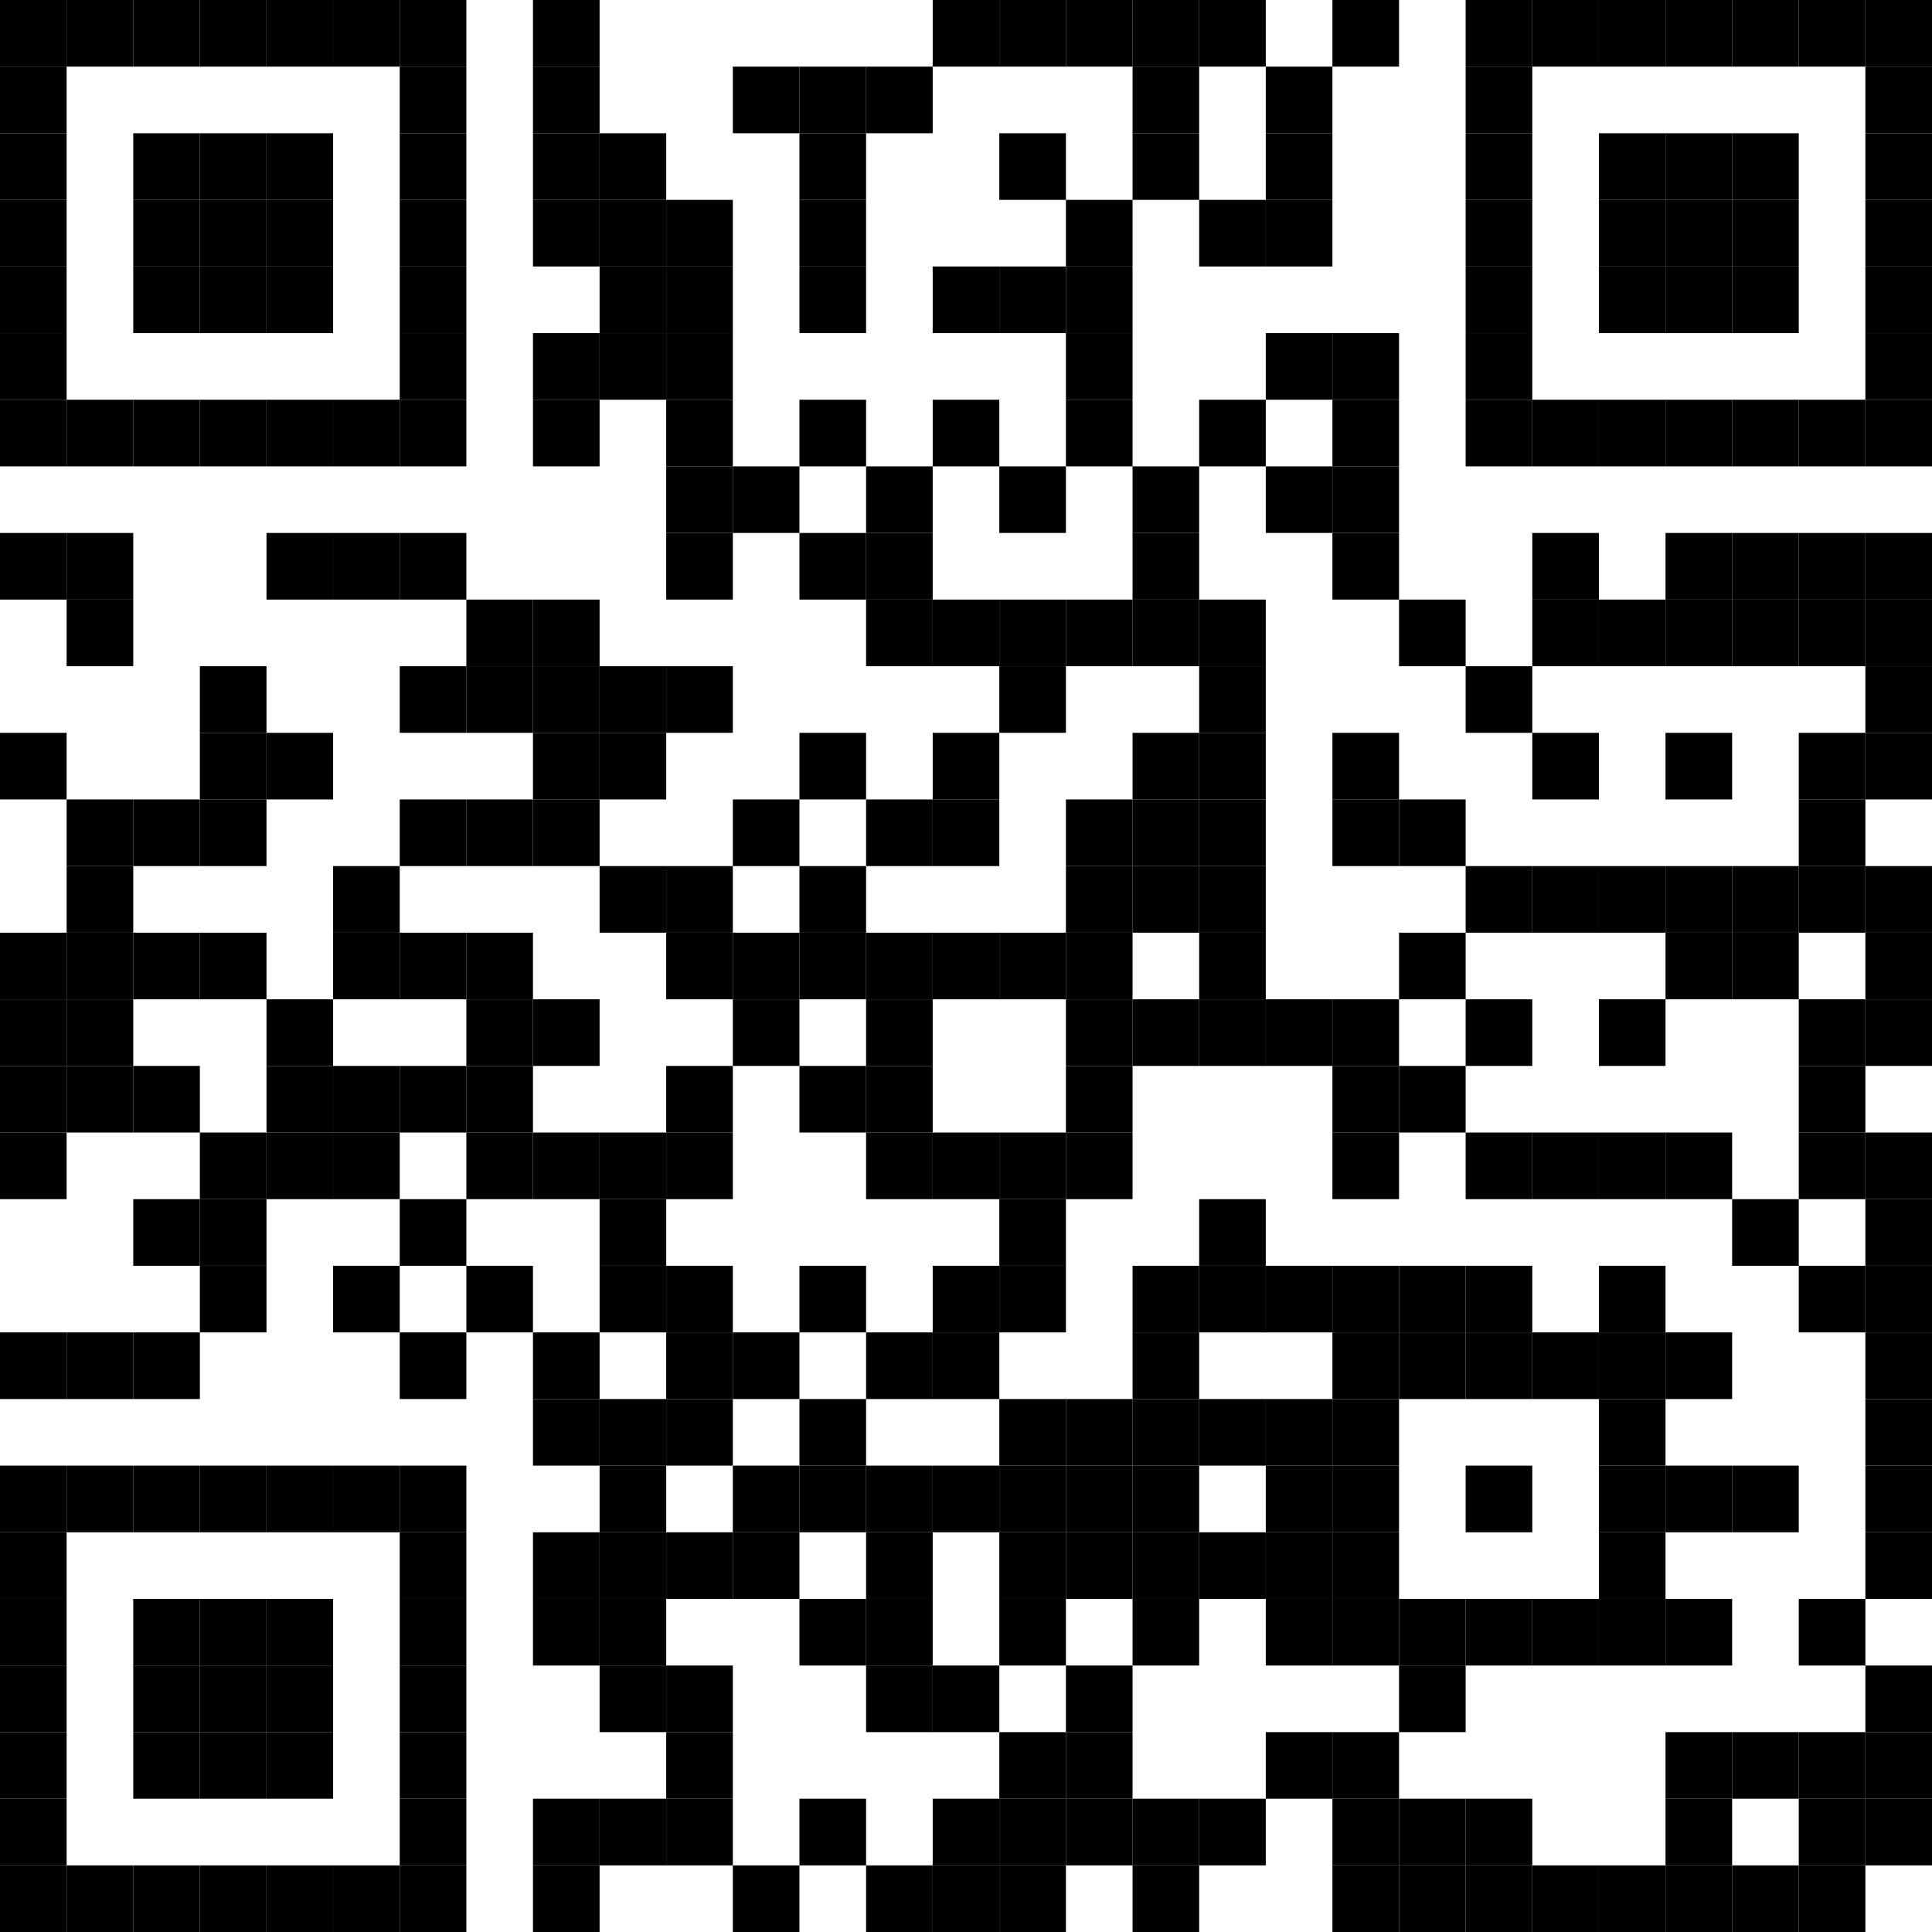 <svg xmlns="http://www.w3.org/2000/svg" width="250" height="250" viewBox="0 0 29 29" xmlns:xlink="http://www.w3.org/1999/xlink">
  <rect fill="#FFFFFF" width="100%" height="100%"/>
  <rect fill="#000000" width="1" height="1" id="template-link-qr-code"/>

        <use x="0" y="0" xlink:href="#template-link-qr-code"/>
        <use x="1" y="0" xlink:href="#template-link-qr-code"/>
        <use x="2" y="0" xlink:href="#template-link-qr-code"/>
        <use x="3" y="0" xlink:href="#template-link-qr-code"/>
        <use x="4" y="0" xlink:href="#template-link-qr-code"/>
        <use x="5" y="0" xlink:href="#template-link-qr-code"/>
        <use x="6" y="0" xlink:href="#template-link-qr-code"/>
<!---->        <use x="8" y="0" xlink:href="#template-link-qr-code"/>
<!----><!----><!----><!----><!---->        <use x="14" y="0" xlink:href="#template-link-qr-code"/>
        <use x="15" y="0" xlink:href="#template-link-qr-code"/>
        <use x="16" y="0" xlink:href="#template-link-qr-code"/>
        <use x="17" y="0" xlink:href="#template-link-qr-code"/>
        <use x="18" y="0" xlink:href="#template-link-qr-code"/>
<!---->        <use x="20" y="0" xlink:href="#template-link-qr-code"/>
<!---->        <use x="22" y="0" xlink:href="#template-link-qr-code"/>
        <use x="23" y="0" xlink:href="#template-link-qr-code"/>
        <use x="24" y="0" xlink:href="#template-link-qr-code"/>
        <use x="25" y="0" xlink:href="#template-link-qr-code"/>
        <use x="26" y="0" xlink:href="#template-link-qr-code"/>
        <use x="27" y="0" xlink:href="#template-link-qr-code"/>
        <use x="28" y="0" xlink:href="#template-link-qr-code"/>
        <use x="0" y="1" xlink:href="#template-link-qr-code"/>
<!----><!----><!----><!----><!---->        <use x="6" y="1" xlink:href="#template-link-qr-code"/>
<!---->        <use x="8" y="1" xlink:href="#template-link-qr-code"/>
<!----><!---->        <use x="11" y="1" xlink:href="#template-link-qr-code"/>
        <use x="12" y="1" xlink:href="#template-link-qr-code"/>
        <use x="13" y="1" xlink:href="#template-link-qr-code"/>
<!----><!----><!---->        <use x="17" y="1" xlink:href="#template-link-qr-code"/>
<!---->        <use x="19" y="1" xlink:href="#template-link-qr-code"/>
<!----><!---->        <use x="22" y="1" xlink:href="#template-link-qr-code"/>
<!----><!----><!----><!----><!---->        <use x="28" y="1" xlink:href="#template-link-qr-code"/>
        <use x="0" y="2" xlink:href="#template-link-qr-code"/>
<!---->        <use x="2" y="2" xlink:href="#template-link-qr-code"/>
        <use x="3" y="2" xlink:href="#template-link-qr-code"/>
        <use x="4" y="2" xlink:href="#template-link-qr-code"/>
<!---->        <use x="6" y="2" xlink:href="#template-link-qr-code"/>
<!---->        <use x="8" y="2" xlink:href="#template-link-qr-code"/>
        <use x="9" y="2" xlink:href="#template-link-qr-code"/>
<!----><!---->        <use x="12" y="2" xlink:href="#template-link-qr-code"/>
<!----><!---->        <use x="15" y="2" xlink:href="#template-link-qr-code"/>
<!---->        <use x="17" y="2" xlink:href="#template-link-qr-code"/>
<!---->        <use x="19" y="2" xlink:href="#template-link-qr-code"/>
<!----><!---->        <use x="22" y="2" xlink:href="#template-link-qr-code"/>
<!---->        <use x="24" y="2" xlink:href="#template-link-qr-code"/>
        <use x="25" y="2" xlink:href="#template-link-qr-code"/>
        <use x="26" y="2" xlink:href="#template-link-qr-code"/>
<!---->        <use x="28" y="2" xlink:href="#template-link-qr-code"/>
        <use x="0" y="3" xlink:href="#template-link-qr-code"/>
<!---->        <use x="2" y="3" xlink:href="#template-link-qr-code"/>
        <use x="3" y="3" xlink:href="#template-link-qr-code"/>
        <use x="4" y="3" xlink:href="#template-link-qr-code"/>
<!---->        <use x="6" y="3" xlink:href="#template-link-qr-code"/>
<!---->        <use x="8" y="3" xlink:href="#template-link-qr-code"/>
        <use x="9" y="3" xlink:href="#template-link-qr-code"/>
        <use x="10" y="3" xlink:href="#template-link-qr-code"/>
<!---->        <use x="12" y="3" xlink:href="#template-link-qr-code"/>
<!----><!----><!---->        <use x="16" y="3" xlink:href="#template-link-qr-code"/>
<!---->        <use x="18" y="3" xlink:href="#template-link-qr-code"/>
        <use x="19" y="3" xlink:href="#template-link-qr-code"/>
<!----><!---->        <use x="22" y="3" xlink:href="#template-link-qr-code"/>
<!---->        <use x="24" y="3" xlink:href="#template-link-qr-code"/>
        <use x="25" y="3" xlink:href="#template-link-qr-code"/>
        <use x="26" y="3" xlink:href="#template-link-qr-code"/>
<!---->        <use x="28" y="3" xlink:href="#template-link-qr-code"/>
        <use x="0" y="4" xlink:href="#template-link-qr-code"/>
<!---->        <use x="2" y="4" xlink:href="#template-link-qr-code"/>
        <use x="3" y="4" xlink:href="#template-link-qr-code"/>
        <use x="4" y="4" xlink:href="#template-link-qr-code"/>
<!---->        <use x="6" y="4" xlink:href="#template-link-qr-code"/>
<!----><!---->        <use x="9" y="4" xlink:href="#template-link-qr-code"/>
        <use x="10" y="4" xlink:href="#template-link-qr-code"/>
<!---->        <use x="12" y="4" xlink:href="#template-link-qr-code"/>
<!---->        <use x="14" y="4" xlink:href="#template-link-qr-code"/>
        <use x="15" y="4" xlink:href="#template-link-qr-code"/>
        <use x="16" y="4" xlink:href="#template-link-qr-code"/>
<!----><!----><!----><!----><!---->        <use x="22" y="4" xlink:href="#template-link-qr-code"/>
<!---->        <use x="24" y="4" xlink:href="#template-link-qr-code"/>
        <use x="25" y="4" xlink:href="#template-link-qr-code"/>
        <use x="26" y="4" xlink:href="#template-link-qr-code"/>
<!---->        <use x="28" y="4" xlink:href="#template-link-qr-code"/>
        <use x="0" y="5" xlink:href="#template-link-qr-code"/>
<!----><!----><!----><!----><!---->        <use x="6" y="5" xlink:href="#template-link-qr-code"/>
<!---->        <use x="8" y="5" xlink:href="#template-link-qr-code"/>
        <use x="9" y="5" xlink:href="#template-link-qr-code"/>
        <use x="10" y="5" xlink:href="#template-link-qr-code"/>
<!----><!----><!----><!----><!---->        <use x="16" y="5" xlink:href="#template-link-qr-code"/>
<!----><!---->        <use x="19" y="5" xlink:href="#template-link-qr-code"/>
        <use x="20" y="5" xlink:href="#template-link-qr-code"/>
<!---->        <use x="22" y="5" xlink:href="#template-link-qr-code"/>
<!----><!----><!----><!----><!---->        <use x="28" y="5" xlink:href="#template-link-qr-code"/>
        <use x="0" y="6" xlink:href="#template-link-qr-code"/>
        <use x="1" y="6" xlink:href="#template-link-qr-code"/>
        <use x="2" y="6" xlink:href="#template-link-qr-code"/>
        <use x="3" y="6" xlink:href="#template-link-qr-code"/>
        <use x="4" y="6" xlink:href="#template-link-qr-code"/>
        <use x="5" y="6" xlink:href="#template-link-qr-code"/>
        <use x="6" y="6" xlink:href="#template-link-qr-code"/>
<!---->        <use x="8" y="6" xlink:href="#template-link-qr-code"/>
<!---->        <use x="10" y="6" xlink:href="#template-link-qr-code"/>
<!---->        <use x="12" y="6" xlink:href="#template-link-qr-code"/>
<!---->        <use x="14" y="6" xlink:href="#template-link-qr-code"/>
<!---->        <use x="16" y="6" xlink:href="#template-link-qr-code"/>
<!---->        <use x="18" y="6" xlink:href="#template-link-qr-code"/>
<!---->        <use x="20" y="6" xlink:href="#template-link-qr-code"/>
<!---->        <use x="22" y="6" xlink:href="#template-link-qr-code"/>
        <use x="23" y="6" xlink:href="#template-link-qr-code"/>
        <use x="24" y="6" xlink:href="#template-link-qr-code"/>
        <use x="25" y="6" xlink:href="#template-link-qr-code"/>
        <use x="26" y="6" xlink:href="#template-link-qr-code"/>
        <use x="27" y="6" xlink:href="#template-link-qr-code"/>
        <use x="28" y="6" xlink:href="#template-link-qr-code"/>
<!----><!----><!----><!----><!----><!----><!----><!----><!----><!---->        <use x="10" y="7" xlink:href="#template-link-qr-code"/>
        <use x="11" y="7" xlink:href="#template-link-qr-code"/>
<!---->        <use x="13" y="7" xlink:href="#template-link-qr-code"/>
<!---->        <use x="15" y="7" xlink:href="#template-link-qr-code"/>
<!---->        <use x="17" y="7" xlink:href="#template-link-qr-code"/>
<!---->        <use x="19" y="7" xlink:href="#template-link-qr-code"/>
        <use x="20" y="7" xlink:href="#template-link-qr-code"/>
<!----><!----><!----><!----><!----><!----><!----><!---->        <use x="0" y="8" xlink:href="#template-link-qr-code"/>
        <use x="1" y="8" xlink:href="#template-link-qr-code"/>
<!----><!---->        <use x="4" y="8" xlink:href="#template-link-qr-code"/>
        <use x="5" y="8" xlink:href="#template-link-qr-code"/>
        <use x="6" y="8" xlink:href="#template-link-qr-code"/>
<!----><!----><!---->        <use x="10" y="8" xlink:href="#template-link-qr-code"/>
<!---->        <use x="12" y="8" xlink:href="#template-link-qr-code"/>
        <use x="13" y="8" xlink:href="#template-link-qr-code"/>
<!----><!----><!---->        <use x="17" y="8" xlink:href="#template-link-qr-code"/>
<!----><!---->        <use x="20" y="8" xlink:href="#template-link-qr-code"/>
<!----><!---->        <use x="23" y="8" xlink:href="#template-link-qr-code"/>
<!---->        <use x="25" y="8" xlink:href="#template-link-qr-code"/>
        <use x="26" y="8" xlink:href="#template-link-qr-code"/>
        <use x="27" y="8" xlink:href="#template-link-qr-code"/>
        <use x="28" y="8" xlink:href="#template-link-qr-code"/>
<!---->        <use x="1" y="9" xlink:href="#template-link-qr-code"/>
<!----><!----><!----><!----><!---->        <use x="7" y="9" xlink:href="#template-link-qr-code"/>
        <use x="8" y="9" xlink:href="#template-link-qr-code"/>
<!----><!----><!----><!---->        <use x="13" y="9" xlink:href="#template-link-qr-code"/>
        <use x="14" y="9" xlink:href="#template-link-qr-code"/>
        <use x="15" y="9" xlink:href="#template-link-qr-code"/>
        <use x="16" y="9" xlink:href="#template-link-qr-code"/>
        <use x="17" y="9" xlink:href="#template-link-qr-code"/>
        <use x="18" y="9" xlink:href="#template-link-qr-code"/>
<!----><!---->        <use x="21" y="9" xlink:href="#template-link-qr-code"/>
<!---->        <use x="23" y="9" xlink:href="#template-link-qr-code"/>
        <use x="24" y="9" xlink:href="#template-link-qr-code"/>
        <use x="25" y="9" xlink:href="#template-link-qr-code"/>
        <use x="26" y="9" xlink:href="#template-link-qr-code"/>
        <use x="27" y="9" xlink:href="#template-link-qr-code"/>
        <use x="28" y="9" xlink:href="#template-link-qr-code"/>
<!----><!----><!---->        <use x="3" y="10" xlink:href="#template-link-qr-code"/>
<!----><!---->        <use x="6" y="10" xlink:href="#template-link-qr-code"/>
        <use x="7" y="10" xlink:href="#template-link-qr-code"/>
        <use x="8" y="10" xlink:href="#template-link-qr-code"/>
        <use x="9" y="10" xlink:href="#template-link-qr-code"/>
        <use x="10" y="10" xlink:href="#template-link-qr-code"/>
<!----><!----><!----><!---->        <use x="15" y="10" xlink:href="#template-link-qr-code"/>
<!----><!---->        <use x="18" y="10" xlink:href="#template-link-qr-code"/>
<!----><!----><!---->        <use x="22" y="10" xlink:href="#template-link-qr-code"/>
<!----><!----><!----><!----><!---->        <use x="28" y="10" xlink:href="#template-link-qr-code"/>
        <use x="0" y="11" xlink:href="#template-link-qr-code"/>
<!----><!---->        <use x="3" y="11" xlink:href="#template-link-qr-code"/>
        <use x="4" y="11" xlink:href="#template-link-qr-code"/>
<!----><!----><!---->        <use x="8" y="11" xlink:href="#template-link-qr-code"/>
        <use x="9" y="11" xlink:href="#template-link-qr-code"/>
<!----><!---->        <use x="12" y="11" xlink:href="#template-link-qr-code"/>
<!---->        <use x="14" y="11" xlink:href="#template-link-qr-code"/>
<!----><!---->        <use x="17" y="11" xlink:href="#template-link-qr-code"/>
        <use x="18" y="11" xlink:href="#template-link-qr-code"/>
<!---->        <use x="20" y="11" xlink:href="#template-link-qr-code"/>
<!----><!---->        <use x="23" y="11" xlink:href="#template-link-qr-code"/>
<!---->        <use x="25" y="11" xlink:href="#template-link-qr-code"/>
<!---->        <use x="27" y="11" xlink:href="#template-link-qr-code"/>
        <use x="28" y="11" xlink:href="#template-link-qr-code"/>
<!---->        <use x="1" y="12" xlink:href="#template-link-qr-code"/>
        <use x="2" y="12" xlink:href="#template-link-qr-code"/>
        <use x="3" y="12" xlink:href="#template-link-qr-code"/>
<!----><!---->        <use x="6" y="12" xlink:href="#template-link-qr-code"/>
        <use x="7" y="12" xlink:href="#template-link-qr-code"/>
        <use x="8" y="12" xlink:href="#template-link-qr-code"/>
<!----><!---->        <use x="11" y="12" xlink:href="#template-link-qr-code"/>
<!---->        <use x="13" y="12" xlink:href="#template-link-qr-code"/>
        <use x="14" y="12" xlink:href="#template-link-qr-code"/>
<!---->        <use x="16" y="12" xlink:href="#template-link-qr-code"/>
        <use x="17" y="12" xlink:href="#template-link-qr-code"/>
        <use x="18" y="12" xlink:href="#template-link-qr-code"/>
<!---->        <use x="20" y="12" xlink:href="#template-link-qr-code"/>
        <use x="21" y="12" xlink:href="#template-link-qr-code"/>
<!----><!----><!----><!----><!---->        <use x="27" y="12" xlink:href="#template-link-qr-code"/>
<!----><!---->        <use x="1" y="13" xlink:href="#template-link-qr-code"/>
<!----><!----><!---->        <use x="5" y="13" xlink:href="#template-link-qr-code"/>
<!----><!----><!---->        <use x="9" y="13" xlink:href="#template-link-qr-code"/>
        <use x="10" y="13" xlink:href="#template-link-qr-code"/>
<!---->        <use x="12" y="13" xlink:href="#template-link-qr-code"/>
<!----><!----><!---->        <use x="16" y="13" xlink:href="#template-link-qr-code"/>
        <use x="17" y="13" xlink:href="#template-link-qr-code"/>
        <use x="18" y="13" xlink:href="#template-link-qr-code"/>
<!----><!----><!---->        <use x="22" y="13" xlink:href="#template-link-qr-code"/>
        <use x="23" y="13" xlink:href="#template-link-qr-code"/>
        <use x="24" y="13" xlink:href="#template-link-qr-code"/>
        <use x="25" y="13" xlink:href="#template-link-qr-code"/>
        <use x="26" y="13" xlink:href="#template-link-qr-code"/>
        <use x="27" y="13" xlink:href="#template-link-qr-code"/>
        <use x="28" y="13" xlink:href="#template-link-qr-code"/>
        <use x="0" y="14" xlink:href="#template-link-qr-code"/>
        <use x="1" y="14" xlink:href="#template-link-qr-code"/>
        <use x="2" y="14" xlink:href="#template-link-qr-code"/>
        <use x="3" y="14" xlink:href="#template-link-qr-code"/>
<!---->        <use x="5" y="14" xlink:href="#template-link-qr-code"/>
        <use x="6" y="14" xlink:href="#template-link-qr-code"/>
        <use x="7" y="14" xlink:href="#template-link-qr-code"/>
<!----><!---->        <use x="10" y="14" xlink:href="#template-link-qr-code"/>
        <use x="11" y="14" xlink:href="#template-link-qr-code"/>
        <use x="12" y="14" xlink:href="#template-link-qr-code"/>
        <use x="13" y="14" xlink:href="#template-link-qr-code"/>
        <use x="14" y="14" xlink:href="#template-link-qr-code"/>
        <use x="15" y="14" xlink:href="#template-link-qr-code"/>
        <use x="16" y="14" xlink:href="#template-link-qr-code"/>
<!---->        <use x="18" y="14" xlink:href="#template-link-qr-code"/>
<!----><!---->        <use x="21" y="14" xlink:href="#template-link-qr-code"/>
<!----><!----><!---->        <use x="25" y="14" xlink:href="#template-link-qr-code"/>
        <use x="26" y="14" xlink:href="#template-link-qr-code"/>
<!---->        <use x="28" y="14" xlink:href="#template-link-qr-code"/>
        <use x="0" y="15" xlink:href="#template-link-qr-code"/>
        <use x="1" y="15" xlink:href="#template-link-qr-code"/>
<!----><!---->        <use x="4" y="15" xlink:href="#template-link-qr-code"/>
<!----><!---->        <use x="7" y="15" xlink:href="#template-link-qr-code"/>
        <use x="8" y="15" xlink:href="#template-link-qr-code"/>
<!----><!---->        <use x="11" y="15" xlink:href="#template-link-qr-code"/>
<!---->        <use x="13" y="15" xlink:href="#template-link-qr-code"/>
<!----><!---->        <use x="16" y="15" xlink:href="#template-link-qr-code"/>
        <use x="17" y="15" xlink:href="#template-link-qr-code"/>
        <use x="18" y="15" xlink:href="#template-link-qr-code"/>
        <use x="19" y="15" xlink:href="#template-link-qr-code"/>
        <use x="20" y="15" xlink:href="#template-link-qr-code"/>
<!---->        <use x="22" y="15" xlink:href="#template-link-qr-code"/>
<!---->        <use x="24" y="15" xlink:href="#template-link-qr-code"/>
<!----><!---->        <use x="27" y="15" xlink:href="#template-link-qr-code"/>
        <use x="28" y="15" xlink:href="#template-link-qr-code"/>
        <use x="0" y="16" xlink:href="#template-link-qr-code"/>
        <use x="1" y="16" xlink:href="#template-link-qr-code"/>
        <use x="2" y="16" xlink:href="#template-link-qr-code"/>
<!---->        <use x="4" y="16" xlink:href="#template-link-qr-code"/>
        <use x="5" y="16" xlink:href="#template-link-qr-code"/>
        <use x="6" y="16" xlink:href="#template-link-qr-code"/>
        <use x="7" y="16" xlink:href="#template-link-qr-code"/>
<!----><!---->        <use x="10" y="16" xlink:href="#template-link-qr-code"/>
<!---->        <use x="12" y="16" xlink:href="#template-link-qr-code"/>
        <use x="13" y="16" xlink:href="#template-link-qr-code"/>
<!----><!---->        <use x="16" y="16" xlink:href="#template-link-qr-code"/>
<!----><!----><!---->        <use x="20" y="16" xlink:href="#template-link-qr-code"/>
        <use x="21" y="16" xlink:href="#template-link-qr-code"/>
<!----><!----><!----><!----><!---->        <use x="27" y="16" xlink:href="#template-link-qr-code"/>
<!---->        <use x="0" y="17" xlink:href="#template-link-qr-code"/>
<!----><!---->        <use x="3" y="17" xlink:href="#template-link-qr-code"/>
        <use x="4" y="17" xlink:href="#template-link-qr-code"/>
        <use x="5" y="17" xlink:href="#template-link-qr-code"/>
<!---->        <use x="7" y="17" xlink:href="#template-link-qr-code"/>
        <use x="8" y="17" xlink:href="#template-link-qr-code"/>
        <use x="9" y="17" xlink:href="#template-link-qr-code"/>
        <use x="10" y="17" xlink:href="#template-link-qr-code"/>
<!----><!---->        <use x="13" y="17" xlink:href="#template-link-qr-code"/>
        <use x="14" y="17" xlink:href="#template-link-qr-code"/>
        <use x="15" y="17" xlink:href="#template-link-qr-code"/>
        <use x="16" y="17" xlink:href="#template-link-qr-code"/>
<!----><!----><!---->        <use x="20" y="17" xlink:href="#template-link-qr-code"/>
<!---->        <use x="22" y="17" xlink:href="#template-link-qr-code"/>
        <use x="23" y="17" xlink:href="#template-link-qr-code"/>
        <use x="24" y="17" xlink:href="#template-link-qr-code"/>
        <use x="25" y="17" xlink:href="#template-link-qr-code"/>
<!---->        <use x="27" y="17" xlink:href="#template-link-qr-code"/>
        <use x="28" y="17" xlink:href="#template-link-qr-code"/>
<!----><!---->        <use x="2" y="18" xlink:href="#template-link-qr-code"/>
        <use x="3" y="18" xlink:href="#template-link-qr-code"/>
<!----><!---->        <use x="6" y="18" xlink:href="#template-link-qr-code"/>
<!----><!---->        <use x="9" y="18" xlink:href="#template-link-qr-code"/>
<!----><!----><!----><!----><!---->        <use x="15" y="18" xlink:href="#template-link-qr-code"/>
<!----><!---->        <use x="18" y="18" xlink:href="#template-link-qr-code"/>
<!----><!----><!----><!----><!----><!----><!---->        <use x="26" y="18" xlink:href="#template-link-qr-code"/>
<!---->        <use x="28" y="18" xlink:href="#template-link-qr-code"/>
<!----><!----><!---->        <use x="3" y="19" xlink:href="#template-link-qr-code"/>
<!---->        <use x="5" y="19" xlink:href="#template-link-qr-code"/>
<!---->        <use x="7" y="19" xlink:href="#template-link-qr-code"/>
<!---->        <use x="9" y="19" xlink:href="#template-link-qr-code"/>
        <use x="10" y="19" xlink:href="#template-link-qr-code"/>
<!---->        <use x="12" y="19" xlink:href="#template-link-qr-code"/>
<!---->        <use x="14" y="19" xlink:href="#template-link-qr-code"/>
        <use x="15" y="19" xlink:href="#template-link-qr-code"/>
<!---->        <use x="17" y="19" xlink:href="#template-link-qr-code"/>
        <use x="18" y="19" xlink:href="#template-link-qr-code"/>
        <use x="19" y="19" xlink:href="#template-link-qr-code"/>
        <use x="20" y="19" xlink:href="#template-link-qr-code"/>
        <use x="21" y="19" xlink:href="#template-link-qr-code"/>
        <use x="22" y="19" xlink:href="#template-link-qr-code"/>
<!---->        <use x="24" y="19" xlink:href="#template-link-qr-code"/>
<!----><!---->        <use x="27" y="19" xlink:href="#template-link-qr-code"/>
        <use x="28" y="19" xlink:href="#template-link-qr-code"/>
        <use x="0" y="20" xlink:href="#template-link-qr-code"/>
        <use x="1" y="20" xlink:href="#template-link-qr-code"/>
        <use x="2" y="20" xlink:href="#template-link-qr-code"/>
<!----><!----><!---->        <use x="6" y="20" xlink:href="#template-link-qr-code"/>
<!---->        <use x="8" y="20" xlink:href="#template-link-qr-code"/>
<!---->        <use x="10" y="20" xlink:href="#template-link-qr-code"/>
        <use x="11" y="20" xlink:href="#template-link-qr-code"/>
<!---->        <use x="13" y="20" xlink:href="#template-link-qr-code"/>
        <use x="14" y="20" xlink:href="#template-link-qr-code"/>
<!----><!---->        <use x="17" y="20" xlink:href="#template-link-qr-code"/>
<!----><!---->        <use x="20" y="20" xlink:href="#template-link-qr-code"/>
        <use x="21" y="20" xlink:href="#template-link-qr-code"/>
        <use x="22" y="20" xlink:href="#template-link-qr-code"/>
        <use x="23" y="20" xlink:href="#template-link-qr-code"/>
        <use x="24" y="20" xlink:href="#template-link-qr-code"/>
        <use x="25" y="20" xlink:href="#template-link-qr-code"/>
<!----><!---->        <use x="28" y="20" xlink:href="#template-link-qr-code"/>
<!----><!----><!----><!----><!----><!----><!----><!---->        <use x="8" y="21" xlink:href="#template-link-qr-code"/>
        <use x="9" y="21" xlink:href="#template-link-qr-code"/>
        <use x="10" y="21" xlink:href="#template-link-qr-code"/>
<!---->        <use x="12" y="21" xlink:href="#template-link-qr-code"/>
<!----><!---->        <use x="15" y="21" xlink:href="#template-link-qr-code"/>
        <use x="16" y="21" xlink:href="#template-link-qr-code"/>
        <use x="17" y="21" xlink:href="#template-link-qr-code"/>
        <use x="18" y="21" xlink:href="#template-link-qr-code"/>
        <use x="19" y="21" xlink:href="#template-link-qr-code"/>
        <use x="20" y="21" xlink:href="#template-link-qr-code"/>
<!----><!----><!---->        <use x="24" y="21" xlink:href="#template-link-qr-code"/>
<!----><!----><!---->        <use x="28" y="21" xlink:href="#template-link-qr-code"/>
        <use x="0" y="22" xlink:href="#template-link-qr-code"/>
        <use x="1" y="22" xlink:href="#template-link-qr-code"/>
        <use x="2" y="22" xlink:href="#template-link-qr-code"/>
        <use x="3" y="22" xlink:href="#template-link-qr-code"/>
        <use x="4" y="22" xlink:href="#template-link-qr-code"/>
        <use x="5" y="22" xlink:href="#template-link-qr-code"/>
        <use x="6" y="22" xlink:href="#template-link-qr-code"/>
<!----><!---->        <use x="9" y="22" xlink:href="#template-link-qr-code"/>
<!---->        <use x="11" y="22" xlink:href="#template-link-qr-code"/>
        <use x="12" y="22" xlink:href="#template-link-qr-code"/>
        <use x="13" y="22" xlink:href="#template-link-qr-code"/>
        <use x="14" y="22" xlink:href="#template-link-qr-code"/>
        <use x="15" y="22" xlink:href="#template-link-qr-code"/>
        <use x="16" y="22" xlink:href="#template-link-qr-code"/>
        <use x="17" y="22" xlink:href="#template-link-qr-code"/>
<!---->        <use x="19" y="22" xlink:href="#template-link-qr-code"/>
        <use x="20" y="22" xlink:href="#template-link-qr-code"/>
<!---->        <use x="22" y="22" xlink:href="#template-link-qr-code"/>
<!---->        <use x="24" y="22" xlink:href="#template-link-qr-code"/>
        <use x="25" y="22" xlink:href="#template-link-qr-code"/>
        <use x="26" y="22" xlink:href="#template-link-qr-code"/>
<!---->        <use x="28" y="22" xlink:href="#template-link-qr-code"/>
        <use x="0" y="23" xlink:href="#template-link-qr-code"/>
<!----><!----><!----><!----><!---->        <use x="6" y="23" xlink:href="#template-link-qr-code"/>
<!---->        <use x="8" y="23" xlink:href="#template-link-qr-code"/>
        <use x="9" y="23" xlink:href="#template-link-qr-code"/>
        <use x="10" y="23" xlink:href="#template-link-qr-code"/>
        <use x="11" y="23" xlink:href="#template-link-qr-code"/>
<!---->        <use x="13" y="23" xlink:href="#template-link-qr-code"/>
<!---->        <use x="15" y="23" xlink:href="#template-link-qr-code"/>
        <use x="16" y="23" xlink:href="#template-link-qr-code"/>
        <use x="17" y="23" xlink:href="#template-link-qr-code"/>
        <use x="18" y="23" xlink:href="#template-link-qr-code"/>
        <use x="19" y="23" xlink:href="#template-link-qr-code"/>
        <use x="20" y="23" xlink:href="#template-link-qr-code"/>
<!----><!----><!---->        <use x="24" y="23" xlink:href="#template-link-qr-code"/>
<!----><!----><!---->        <use x="28" y="23" xlink:href="#template-link-qr-code"/>
        <use x="0" y="24" xlink:href="#template-link-qr-code"/>
<!---->        <use x="2" y="24" xlink:href="#template-link-qr-code"/>
        <use x="3" y="24" xlink:href="#template-link-qr-code"/>
        <use x="4" y="24" xlink:href="#template-link-qr-code"/>
<!---->        <use x="6" y="24" xlink:href="#template-link-qr-code"/>
<!---->        <use x="8" y="24" xlink:href="#template-link-qr-code"/>
        <use x="9" y="24" xlink:href="#template-link-qr-code"/>
<!----><!---->        <use x="12" y="24" xlink:href="#template-link-qr-code"/>
        <use x="13" y="24" xlink:href="#template-link-qr-code"/>
<!---->        <use x="15" y="24" xlink:href="#template-link-qr-code"/>
<!---->        <use x="17" y="24" xlink:href="#template-link-qr-code"/>
<!---->        <use x="19" y="24" xlink:href="#template-link-qr-code"/>
        <use x="20" y="24" xlink:href="#template-link-qr-code"/>
        <use x="21" y="24" xlink:href="#template-link-qr-code"/>
        <use x="22" y="24" xlink:href="#template-link-qr-code"/>
        <use x="23" y="24" xlink:href="#template-link-qr-code"/>
        <use x="24" y="24" xlink:href="#template-link-qr-code"/>
        <use x="25" y="24" xlink:href="#template-link-qr-code"/>
<!---->        <use x="27" y="24" xlink:href="#template-link-qr-code"/>
<!---->        <use x="0" y="25" xlink:href="#template-link-qr-code"/>
<!---->        <use x="2" y="25" xlink:href="#template-link-qr-code"/>
        <use x="3" y="25" xlink:href="#template-link-qr-code"/>
        <use x="4" y="25" xlink:href="#template-link-qr-code"/>
<!---->        <use x="6" y="25" xlink:href="#template-link-qr-code"/>
<!----><!---->        <use x="9" y="25" xlink:href="#template-link-qr-code"/>
        <use x="10" y="25" xlink:href="#template-link-qr-code"/>
<!----><!---->        <use x="13" y="25" xlink:href="#template-link-qr-code"/>
        <use x="14" y="25" xlink:href="#template-link-qr-code"/>
<!---->        <use x="16" y="25" xlink:href="#template-link-qr-code"/>
<!----><!----><!----><!---->        <use x="21" y="25" xlink:href="#template-link-qr-code"/>
<!----><!----><!----><!----><!----><!---->        <use x="28" y="25" xlink:href="#template-link-qr-code"/>
        <use x="0" y="26" xlink:href="#template-link-qr-code"/>
<!---->        <use x="2" y="26" xlink:href="#template-link-qr-code"/>
        <use x="3" y="26" xlink:href="#template-link-qr-code"/>
        <use x="4" y="26" xlink:href="#template-link-qr-code"/>
<!---->        <use x="6" y="26" xlink:href="#template-link-qr-code"/>
<!----><!----><!---->        <use x="10" y="26" xlink:href="#template-link-qr-code"/>
<!----><!----><!----><!---->        <use x="15" y="26" xlink:href="#template-link-qr-code"/>
        <use x="16" y="26" xlink:href="#template-link-qr-code"/>
<!----><!---->        <use x="19" y="26" xlink:href="#template-link-qr-code"/>
        <use x="20" y="26" xlink:href="#template-link-qr-code"/>
<!----><!----><!----><!---->        <use x="25" y="26" xlink:href="#template-link-qr-code"/>
        <use x="26" y="26" xlink:href="#template-link-qr-code"/>
        <use x="27" y="26" xlink:href="#template-link-qr-code"/>
        <use x="28" y="26" xlink:href="#template-link-qr-code"/>
        <use x="0" y="27" xlink:href="#template-link-qr-code"/>
<!----><!----><!----><!----><!---->        <use x="6" y="27" xlink:href="#template-link-qr-code"/>
<!---->        <use x="8" y="27" xlink:href="#template-link-qr-code"/>
        <use x="9" y="27" xlink:href="#template-link-qr-code"/>
        <use x="10" y="27" xlink:href="#template-link-qr-code"/>
<!---->        <use x="12" y="27" xlink:href="#template-link-qr-code"/>
<!---->        <use x="14" y="27" xlink:href="#template-link-qr-code"/>
        <use x="15" y="27" xlink:href="#template-link-qr-code"/>
        <use x="16" y="27" xlink:href="#template-link-qr-code"/>
        <use x="17" y="27" xlink:href="#template-link-qr-code"/>
        <use x="18" y="27" xlink:href="#template-link-qr-code"/>
<!---->        <use x="20" y="27" xlink:href="#template-link-qr-code"/>
        <use x="21" y="27" xlink:href="#template-link-qr-code"/>
        <use x="22" y="27" xlink:href="#template-link-qr-code"/>
<!----><!---->        <use x="25" y="27" xlink:href="#template-link-qr-code"/>
<!---->        <use x="27" y="27" xlink:href="#template-link-qr-code"/>
        <use x="28" y="27" xlink:href="#template-link-qr-code"/>
        <use x="0" y="28" xlink:href="#template-link-qr-code"/>
        <use x="1" y="28" xlink:href="#template-link-qr-code"/>
        <use x="2" y="28" xlink:href="#template-link-qr-code"/>
        <use x="3" y="28" xlink:href="#template-link-qr-code"/>
        <use x="4" y="28" xlink:href="#template-link-qr-code"/>
        <use x="5" y="28" xlink:href="#template-link-qr-code"/>
        <use x="6" y="28" xlink:href="#template-link-qr-code"/>
<!---->        <use x="8" y="28" xlink:href="#template-link-qr-code"/>
<!----><!---->        <use x="11" y="28" xlink:href="#template-link-qr-code"/>
<!---->        <use x="13" y="28" xlink:href="#template-link-qr-code"/>
        <use x="14" y="28" xlink:href="#template-link-qr-code"/>
        <use x="15" y="28" xlink:href="#template-link-qr-code"/>
<!---->        <use x="17" y="28" xlink:href="#template-link-qr-code"/>
<!----><!---->        <use x="20" y="28" xlink:href="#template-link-qr-code"/>
        <use x="21" y="28" xlink:href="#template-link-qr-code"/>
        <use x="22" y="28" xlink:href="#template-link-qr-code"/>
        <use x="23" y="28" xlink:href="#template-link-qr-code"/>
        <use x="24" y="28" xlink:href="#template-link-qr-code"/>
        <use x="25" y="28" xlink:href="#template-link-qr-code"/>
        <use x="26" y="28" xlink:href="#template-link-qr-code"/>
        <use x="27" y="28" xlink:href="#template-link-qr-code"/>
<!----></svg>